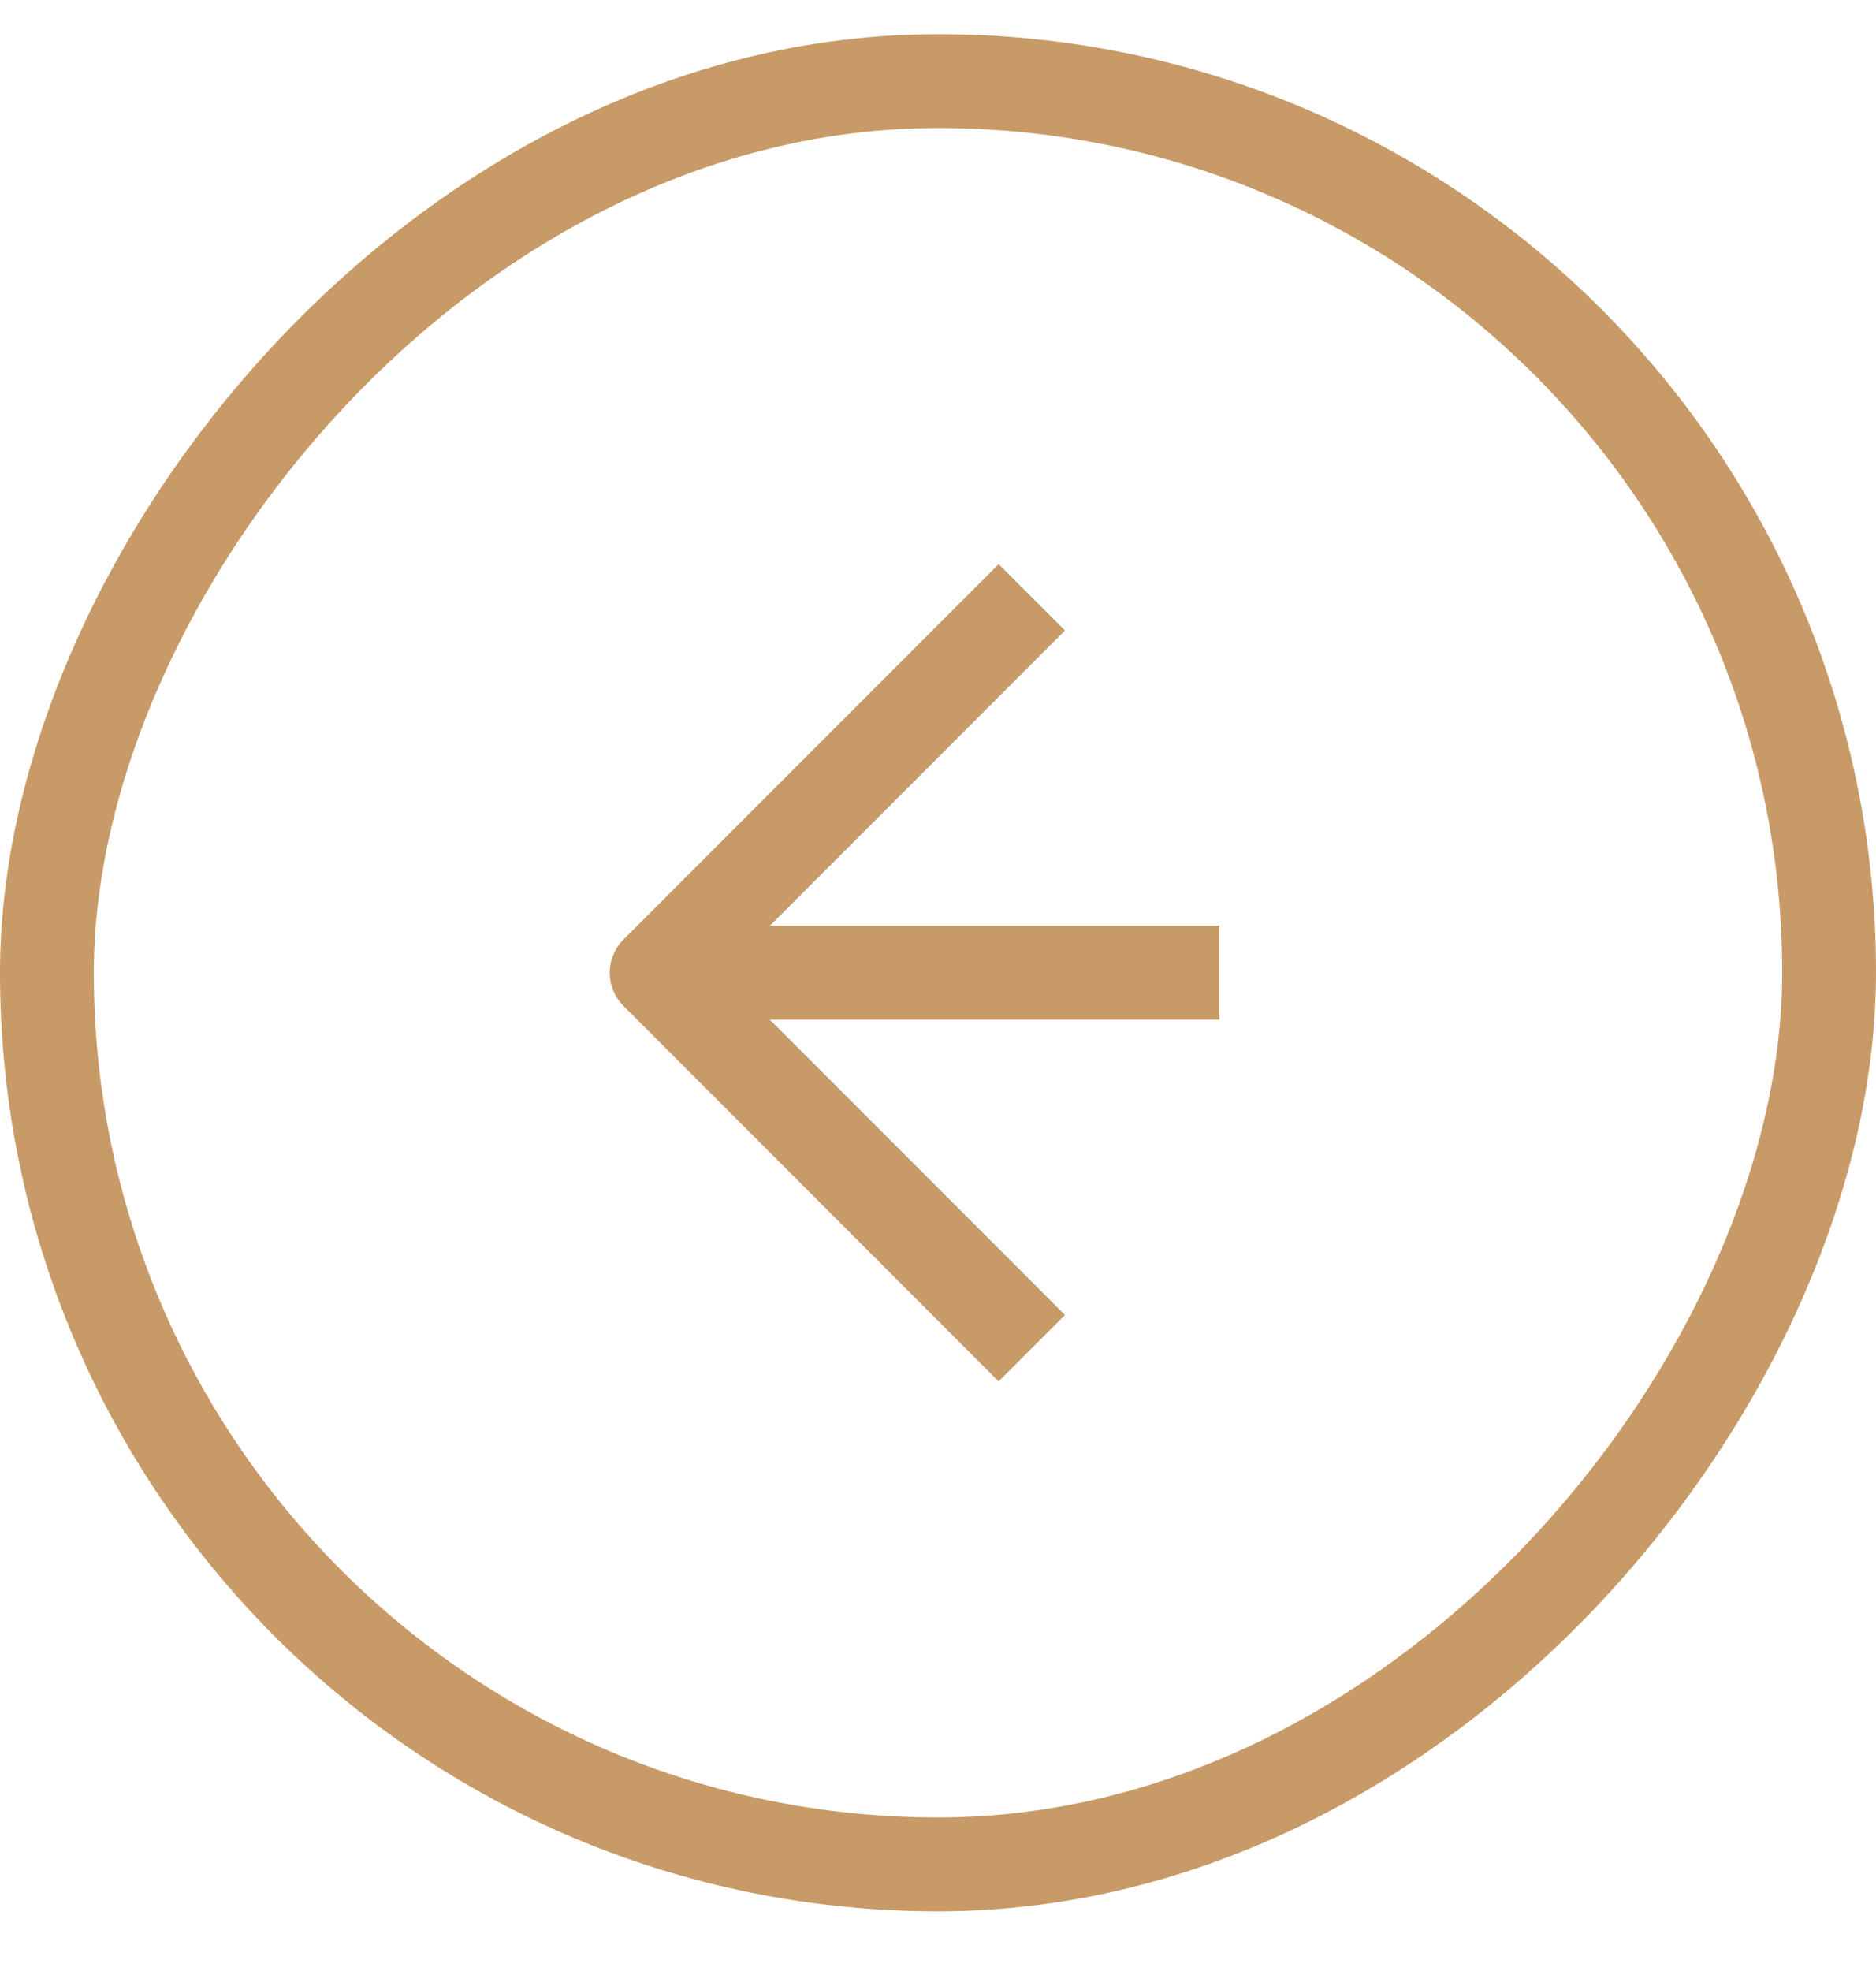 <svg width="20" height="21" viewBox="0 0 20 21" fill="none" xmlns="http://www.w3.org/2000/svg">
<rect x="-0.5" y="0.5" width="19" height="19" rx="9.5" transform="matrix(-1 0 0 1 19 0.364)" stroke="#C79A67"/>
<path d="M11 14.364L7 10.364L11 6.364" stroke="#C79A67" stroke-linejoin="round"/>
<path d="M13 10.364H7" stroke="#C79A67" stroke-linejoin="round"/>
</svg>
